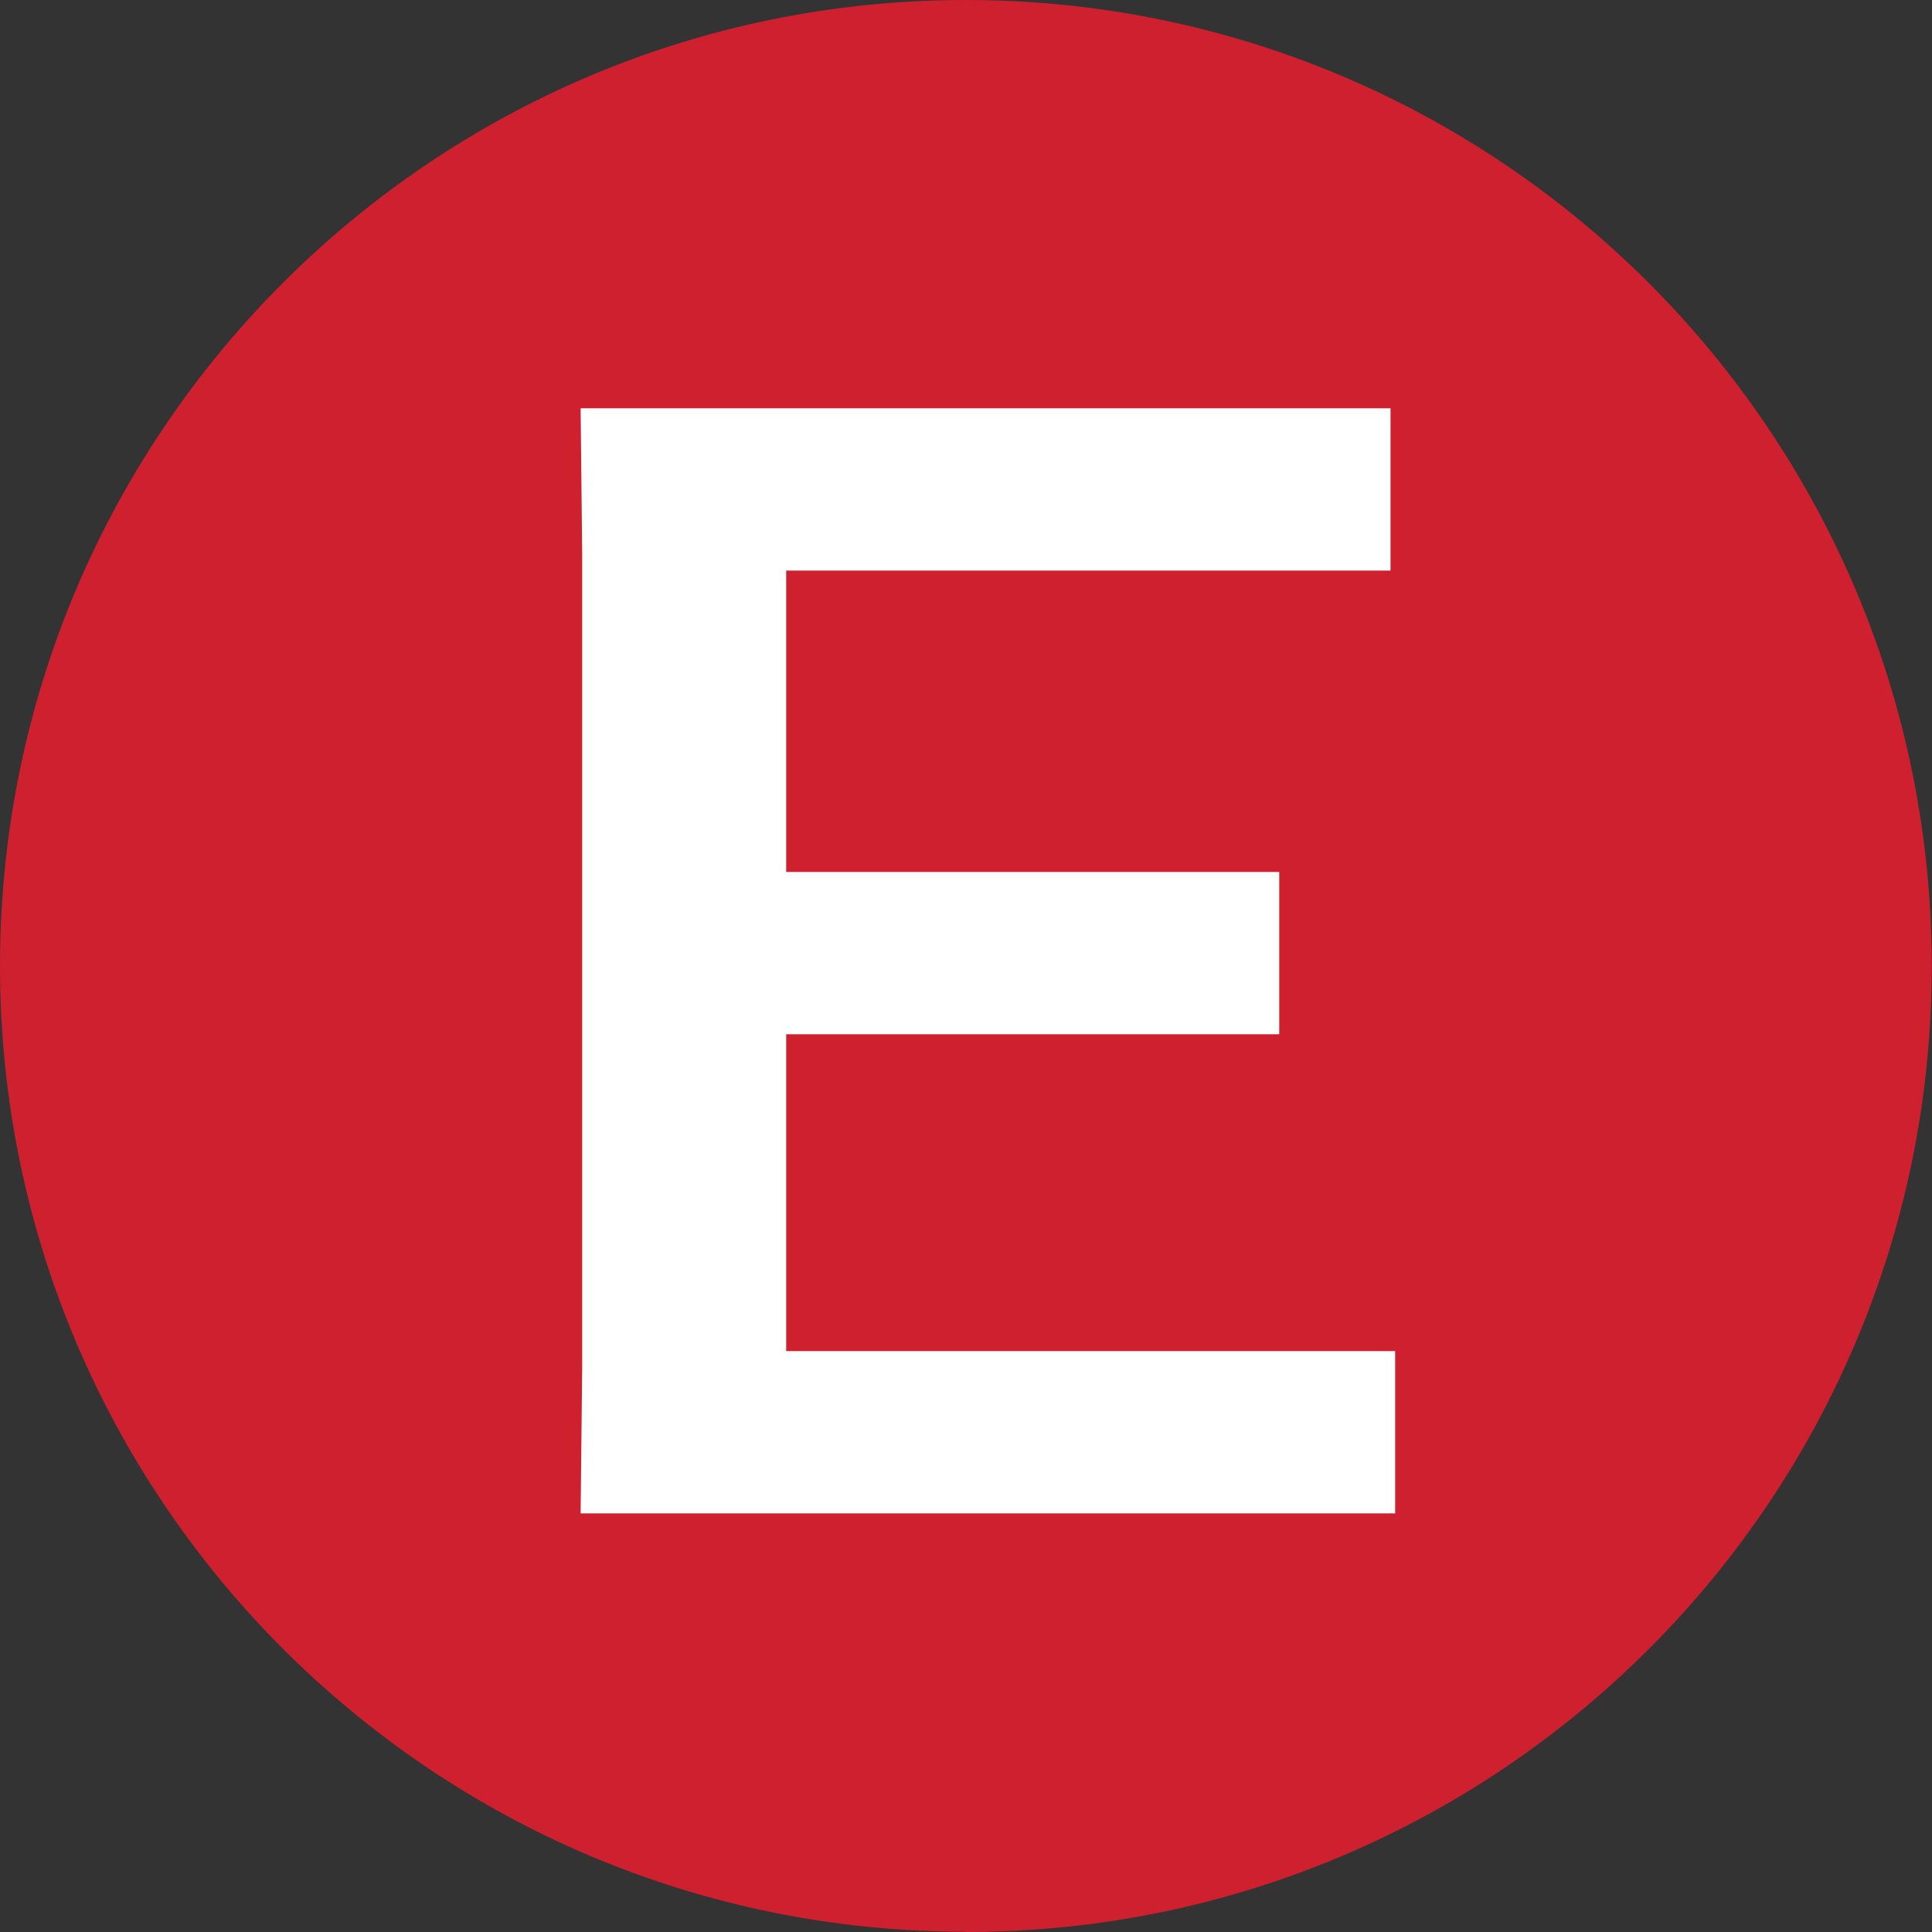 <?xml version="1.0" encoding="UTF-8"?> <svg xmlns="http://www.w3.org/2000/svg" width="30" height="30" viewBox="0 0 30 30" fill="none"><rect x="0" y="0" width="30" height="30" fill="#333333" stroke="none"/><g clip-path="url(#clip0_1384_3722)"><path d="M14.998 30C23.279 30 29.996 23.283 29.996 15.002C29.996 6.721 23.283 0 14.998 0C6.712 0 0 6.717 0 14.998C0 23.279 6.717 29.996 14.998 29.996" fill="#CE202F"></path><path d="M19.864 13.54V16.06H12.208V20.98H21.664V23.5H9.016L9.04 21.244V8.596L9.016 6.34H21.592V8.86H12.208V13.54H19.864Z" fill="white"></path></g><defs><clipPath id="clip0_1384_3722"><rect width="30" height="30" fill="white"></rect></clipPath></defs></svg> 